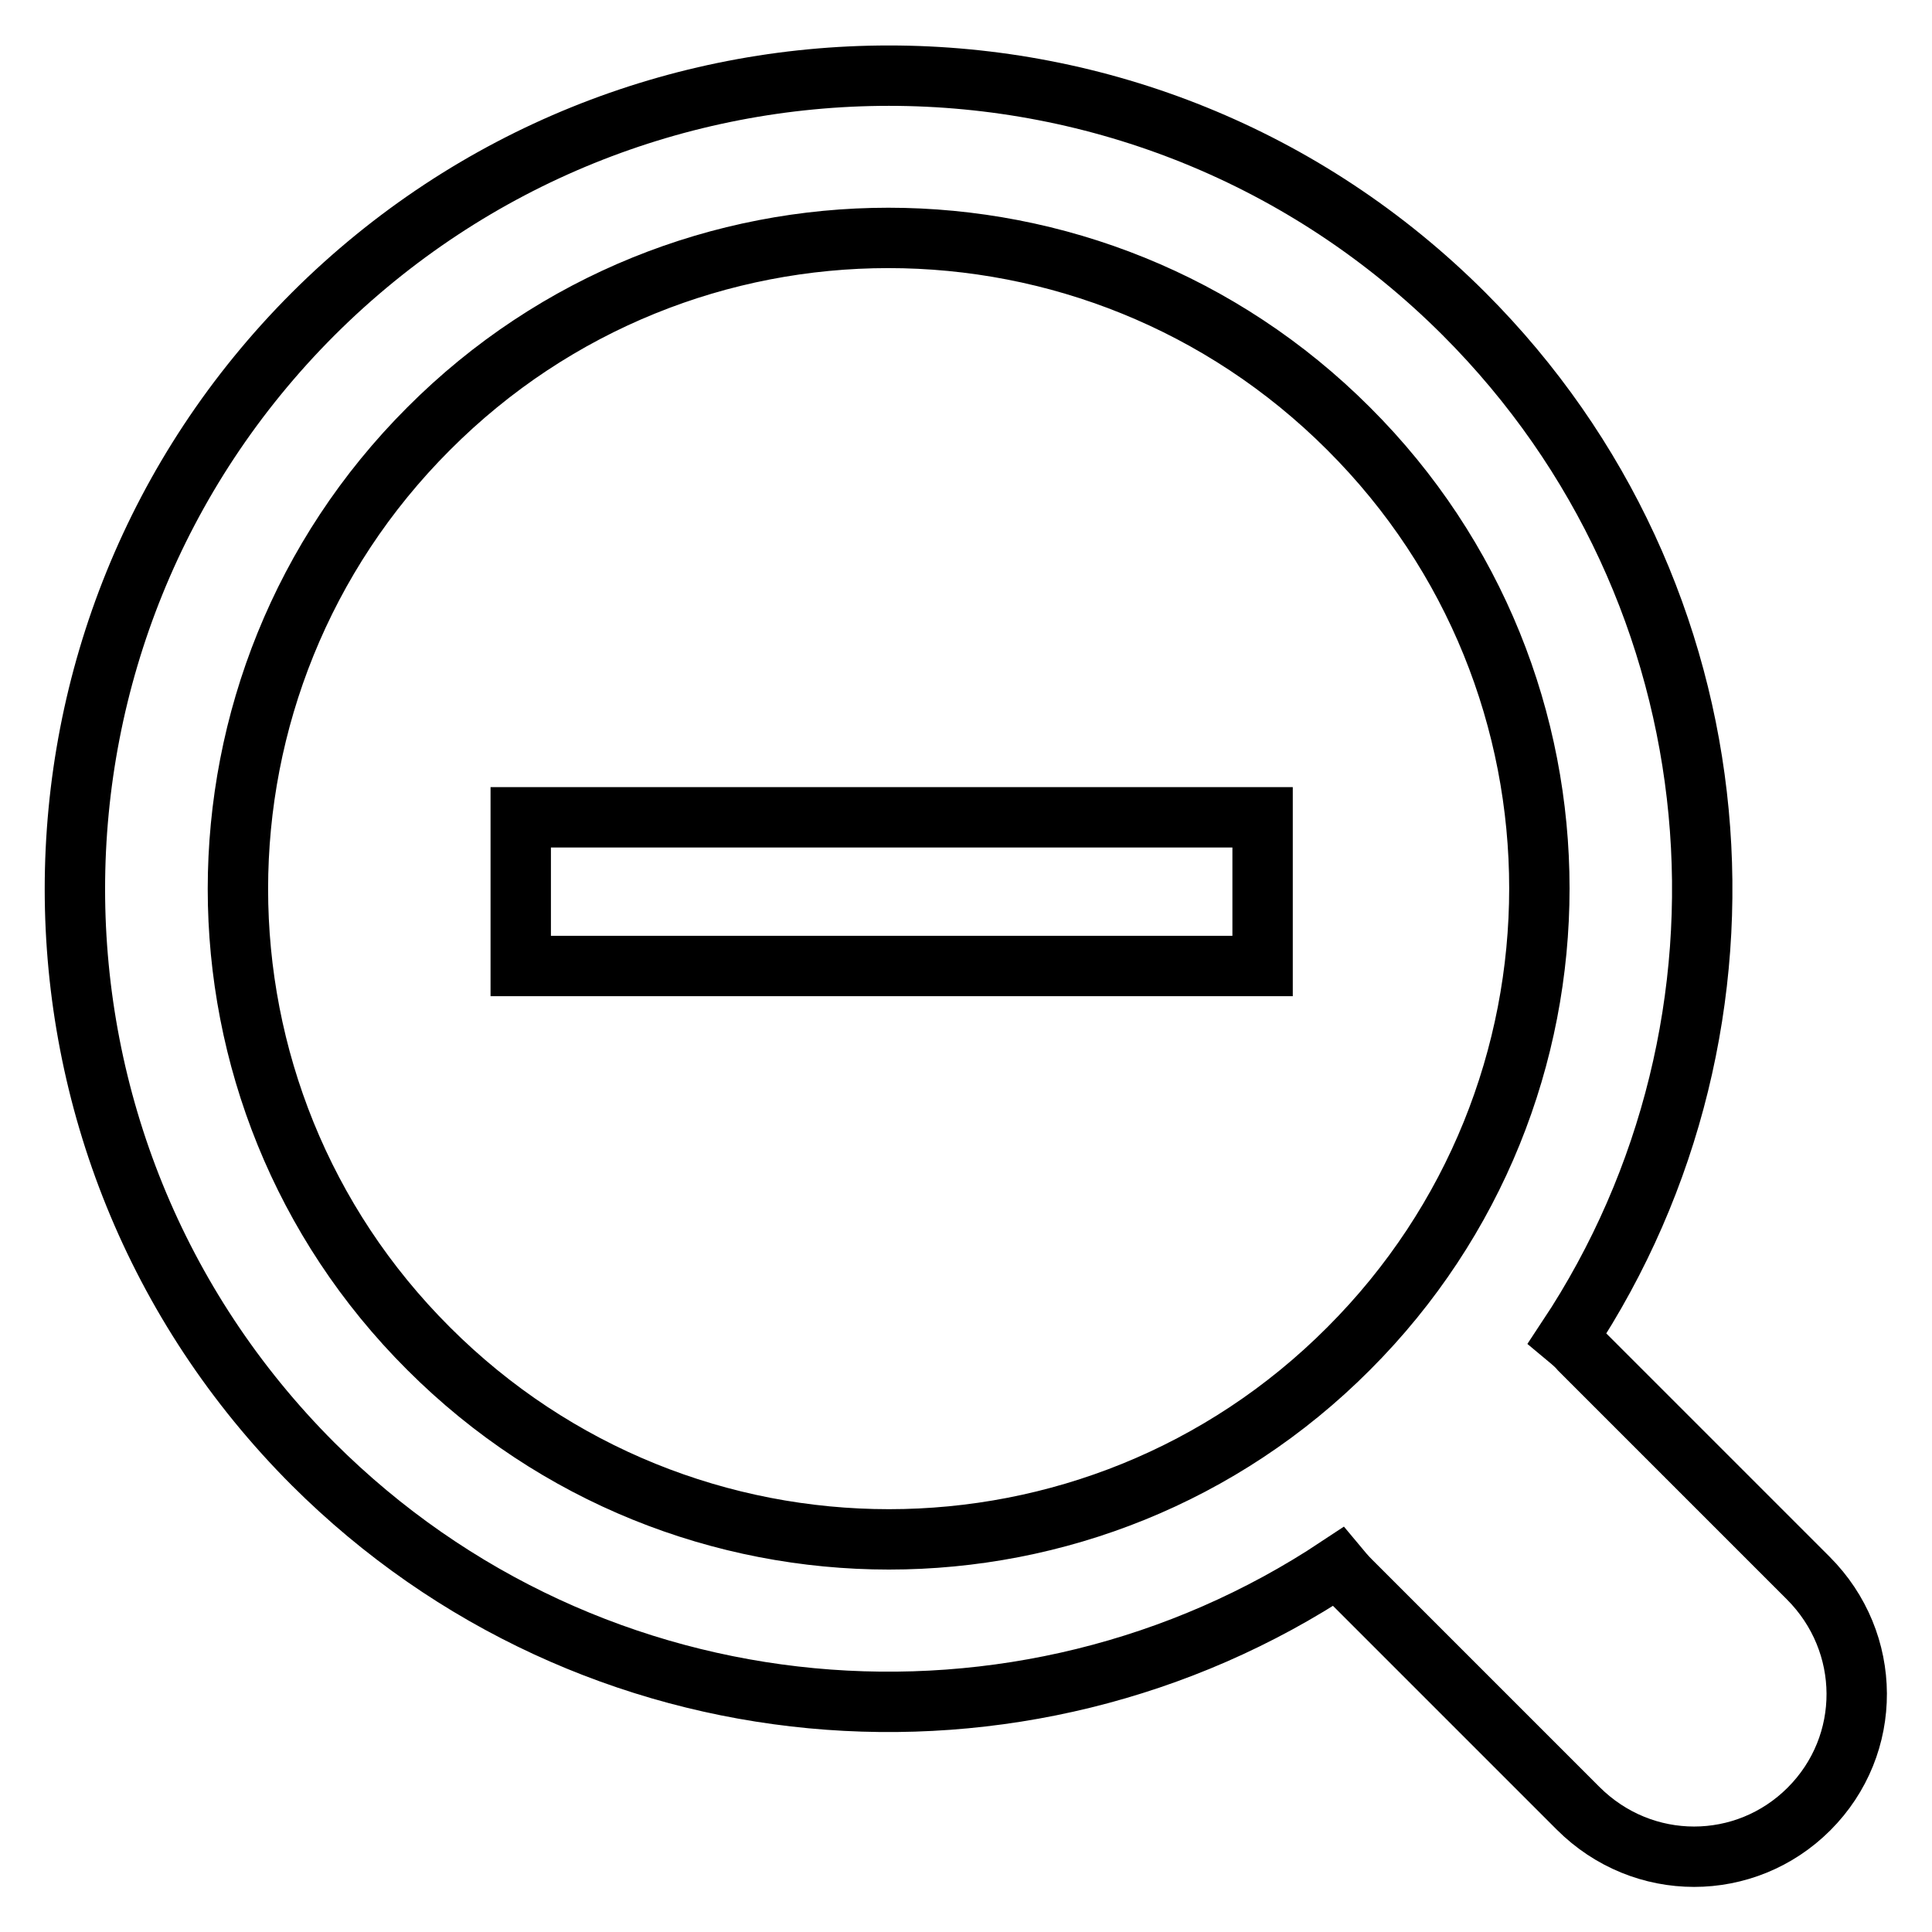 <?xml version="1.0" encoding="utf-8"?>
<!-- Svg Vector Icons : http://www.onlinewebfonts.com/icon -->
<!DOCTYPE svg PUBLIC "-//W3C//DTD SVG 1.1//EN" "http://www.w3.org/Graphics/SVG/1.1/DTD/svg11.dtd">
<svg version="1.1" xmlns="http://www.w3.org/2000/svg" xmlns:xlink="http://www.w3.org/1999/xlink" x="0px" y="0px" viewBox="0 0 256 256" enable-background="new 0 0 256 256" xml:space="preserve">
<g> <path stroke-width="8" fill-opacity="0" stroke="#000000"  d="M177.3,207.6c-41.9,27.8-98.9,23.2-135.8-13.6c-42.1-42.1-42.1-110.3,0-152.4C83.7-0.5,151.9-0.5,194,41.6 c36.9,36.9,41.4,93.9,13.7,135.7c0.6,0.5,1.2,1,1.7,1.6l30.2,30.2c8.5,8.5,8.6,22.1,0.1,30.6c-8.4,8.4-22,8.5-30.6-0.1l-30.2-30.2 C178.3,208.8,177.8,208.2,177.3,207.6L177.3,207.6z M178.7,178.7c33.7-33.7,33.7-88.3,0-121.9c-33.7-33.7-88.3-33.7-121.9,0 c-33.7,33.7-33.7,88.3,0,121.9C90.5,212.4,145.1,212.4,178.7,178.7z M69,108.3V128h98.3v-19.7H69z"/></g>
</svg>